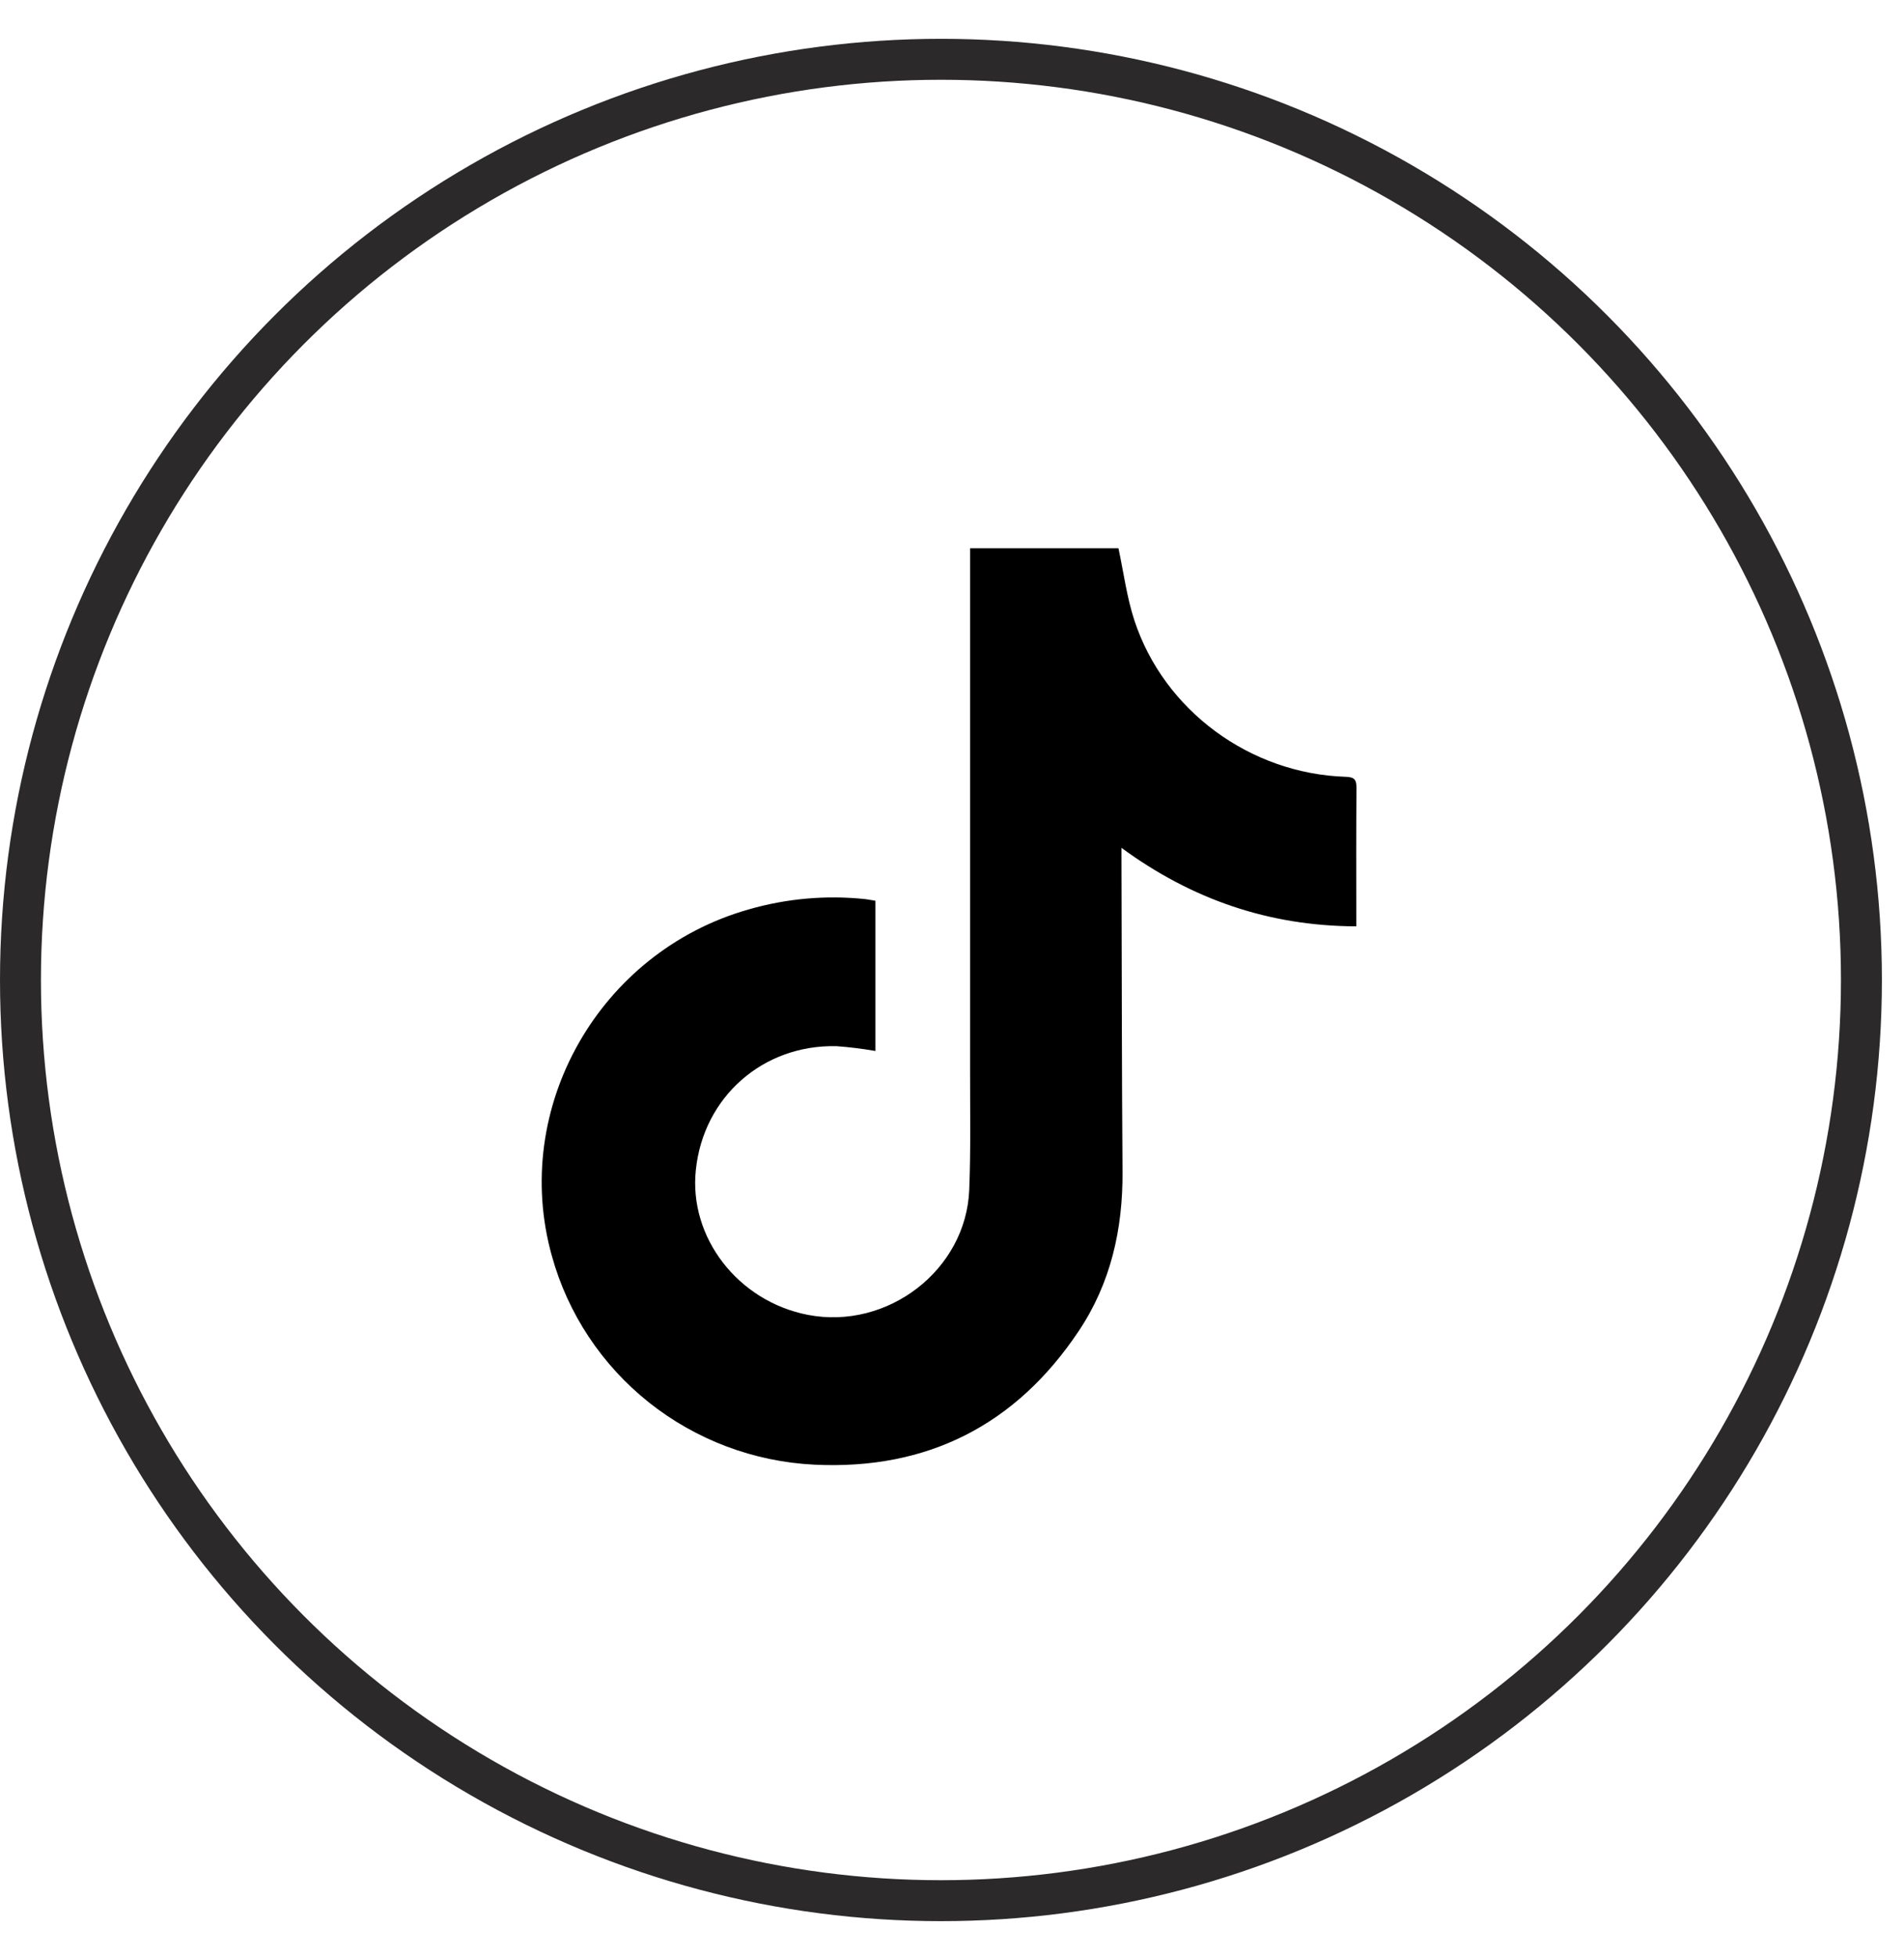 <?xml version="1.0" encoding="UTF-8"?> <svg xmlns="http://www.w3.org/2000/svg" width="36" height="37" viewBox="0 0 36 37" fill="none"><circle cx="17.791" cy="18.525" r="17.404" stroke="#2B2929" stroke-width="0.774"></circle><g clip-path="url(#clip0_98_267)"><path d="M16.552 17.027V19.867C16.309 19.825 16.063 19.794 15.816 19.776C14.425 19.744 13.301 20.736 13.157 22.113C13.02 23.392 13.954 24.599 15.274 24.855C16.782 25.147 18.267 24.007 18.326 22.49C18.356 21.739 18.341 20.986 18.342 20.233C18.342 17.02 18.342 13.807 18.342 10.594V10.363H21.147C21.246 10.827 21.305 11.29 21.448 11.726C22.007 13.43 23.634 14.625 25.442 14.684C25.607 14.689 25.648 14.735 25.648 14.897C25.64 15.7 25.644 16.503 25.644 17.307V17.511C23.996 17.505 22.539 17.005 21.204 16.027V16.231C21.21 18.203 21.21 20.179 21.224 22.154C21.231 23.238 21 24.262 20.392 25.167C19.21 26.935 17.534 27.792 15.396 27.687C14.255 27.631 13.161 27.219 12.27 26.511C11.379 25.802 10.737 24.834 10.435 23.743C9.651 20.95 11.328 17.995 14.152 17.192C14.867 16.985 15.617 16.918 16.359 16.996C16.42 17.003 16.481 17.017 16.552 17.027Z" fill="black"></path></g><defs><clipPath id="clip0_98_267"><rect width="15.407" height="17.332" fill="white" transform="translate(10.246 10.363)"></rect></clipPath></defs></svg> 